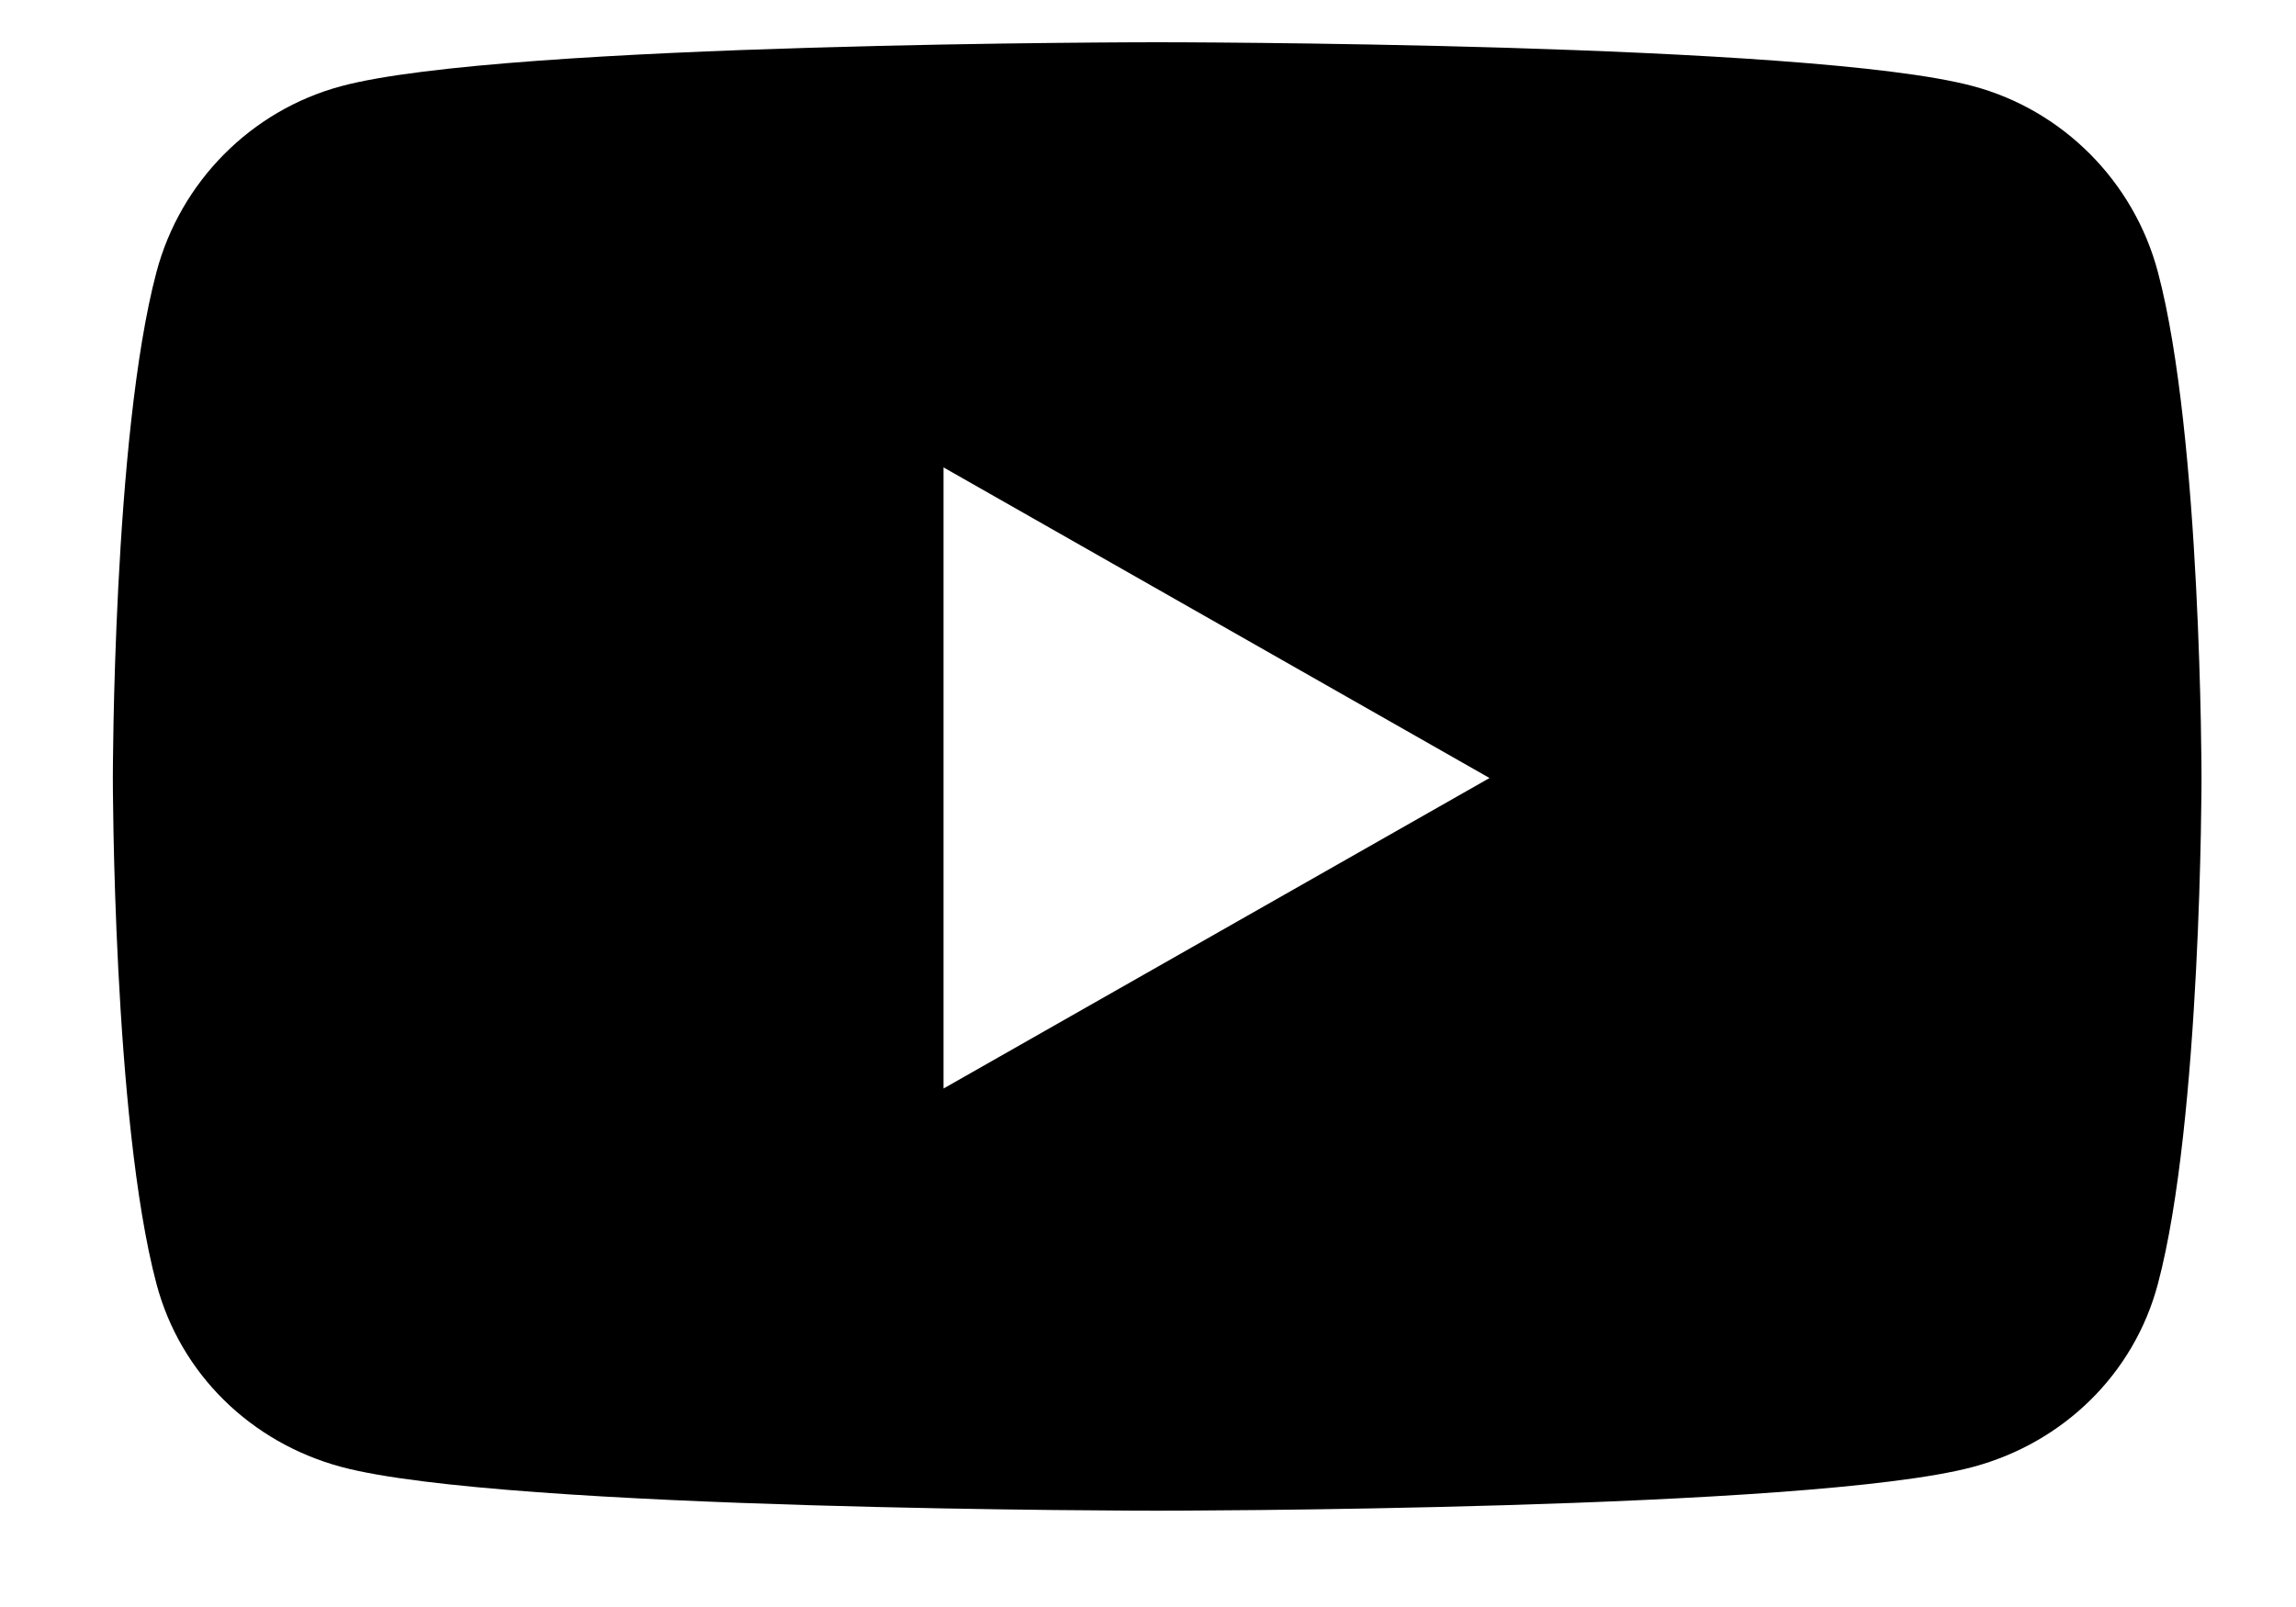 <svg width="20" height="14" viewBox="0 0 20 14" fill="none" xmlns="http://www.w3.org/2000/svg">
<path d="M18.797 2.37C18.588 1.582 17.971 0.961 17.189 0.751C15.77 0.368 10.08 0.368 10.08 0.368C10.08 0.368 4.39 0.368 2.971 0.751C2.189 0.961 1.572 1.582 1.363 2.37C0.983 3.798 0.983 6.778 0.983 6.778C0.983 6.778 0.983 9.757 1.363 11.185C1.572 11.973 2.189 12.568 2.971 12.779C4.39 13.161 10.08 13.161 10.08 13.161C10.08 13.161 15.77 13.161 17.189 12.779C17.971 12.568 18.588 11.973 18.797 11.185C19.177 9.757 19.177 6.778 19.177 6.778C19.177 6.778 19.177 3.798 18.797 2.37ZM8.219 9.483V4.072L12.975 6.778L8.219 9.483Z" fill="black"/>
</svg>
